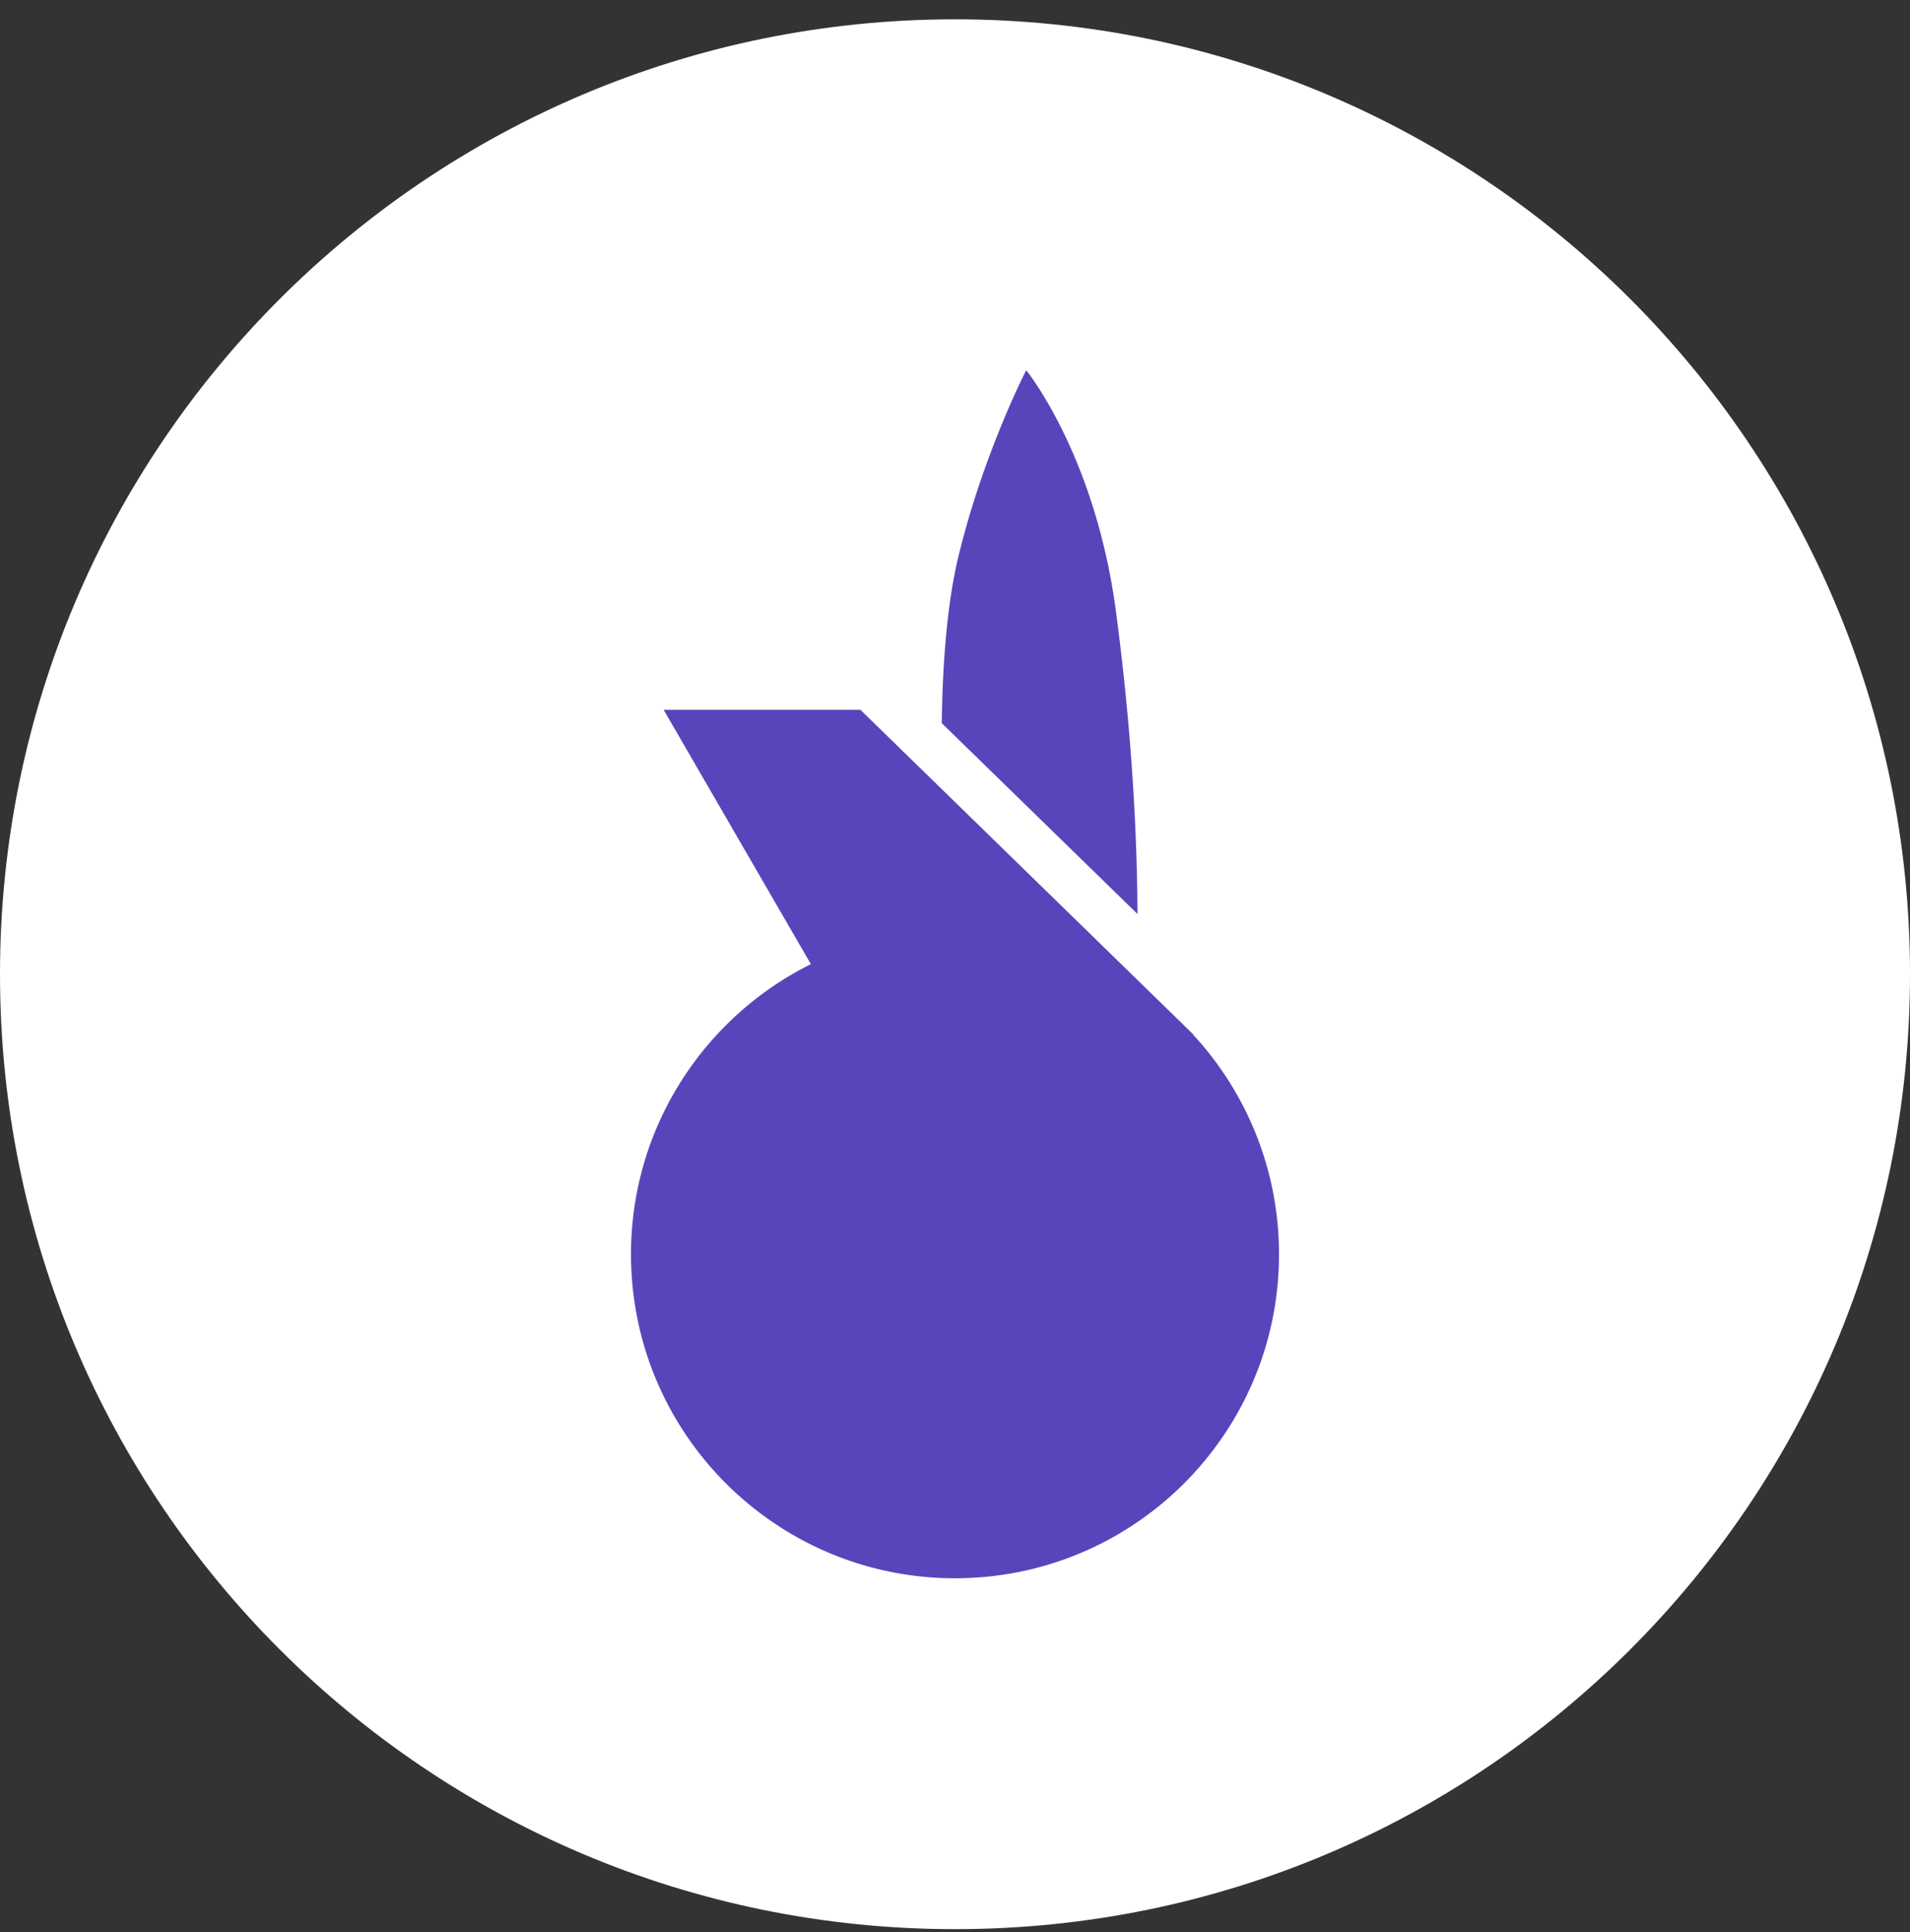 <svg xmlns="http://www.w3.org/2000/svg" width="86" height="87" viewBox="0 0 86 87"><rect x="0" y="0" width="86" height="87" fill="#333333" stroke="none"/><g><g><path fill="#fff" d="M0 43.87c0-23.748 19.252-43 43-43s43 19.252 43 43-19.252 43-43 43-43-19.252-43-43z"></path></g><g><path fill="#5a44bb" d="M53.719 46.589l.01-.01-14.986-14.615h-8.861l6.629 11.452c-4.884 2.428-8.199 7.509-8.097 13.324.144 8.057 6.79 14.47 14.845 14.326 8.055-.14 14.47-6.789 14.327-14.844a14.53 14.53 0 0 0-3.867-9.633m-3.475-19.078c-.937-7.036-4.037-10.84-4.037-10.84s-1.894 3.66-3.034 8.305c-.573 2.335-.74 5.259-.767 7.59l8.81 8.59c-.012-3.077-.196-7.813-.972-13.645"></path></g></g></svg>